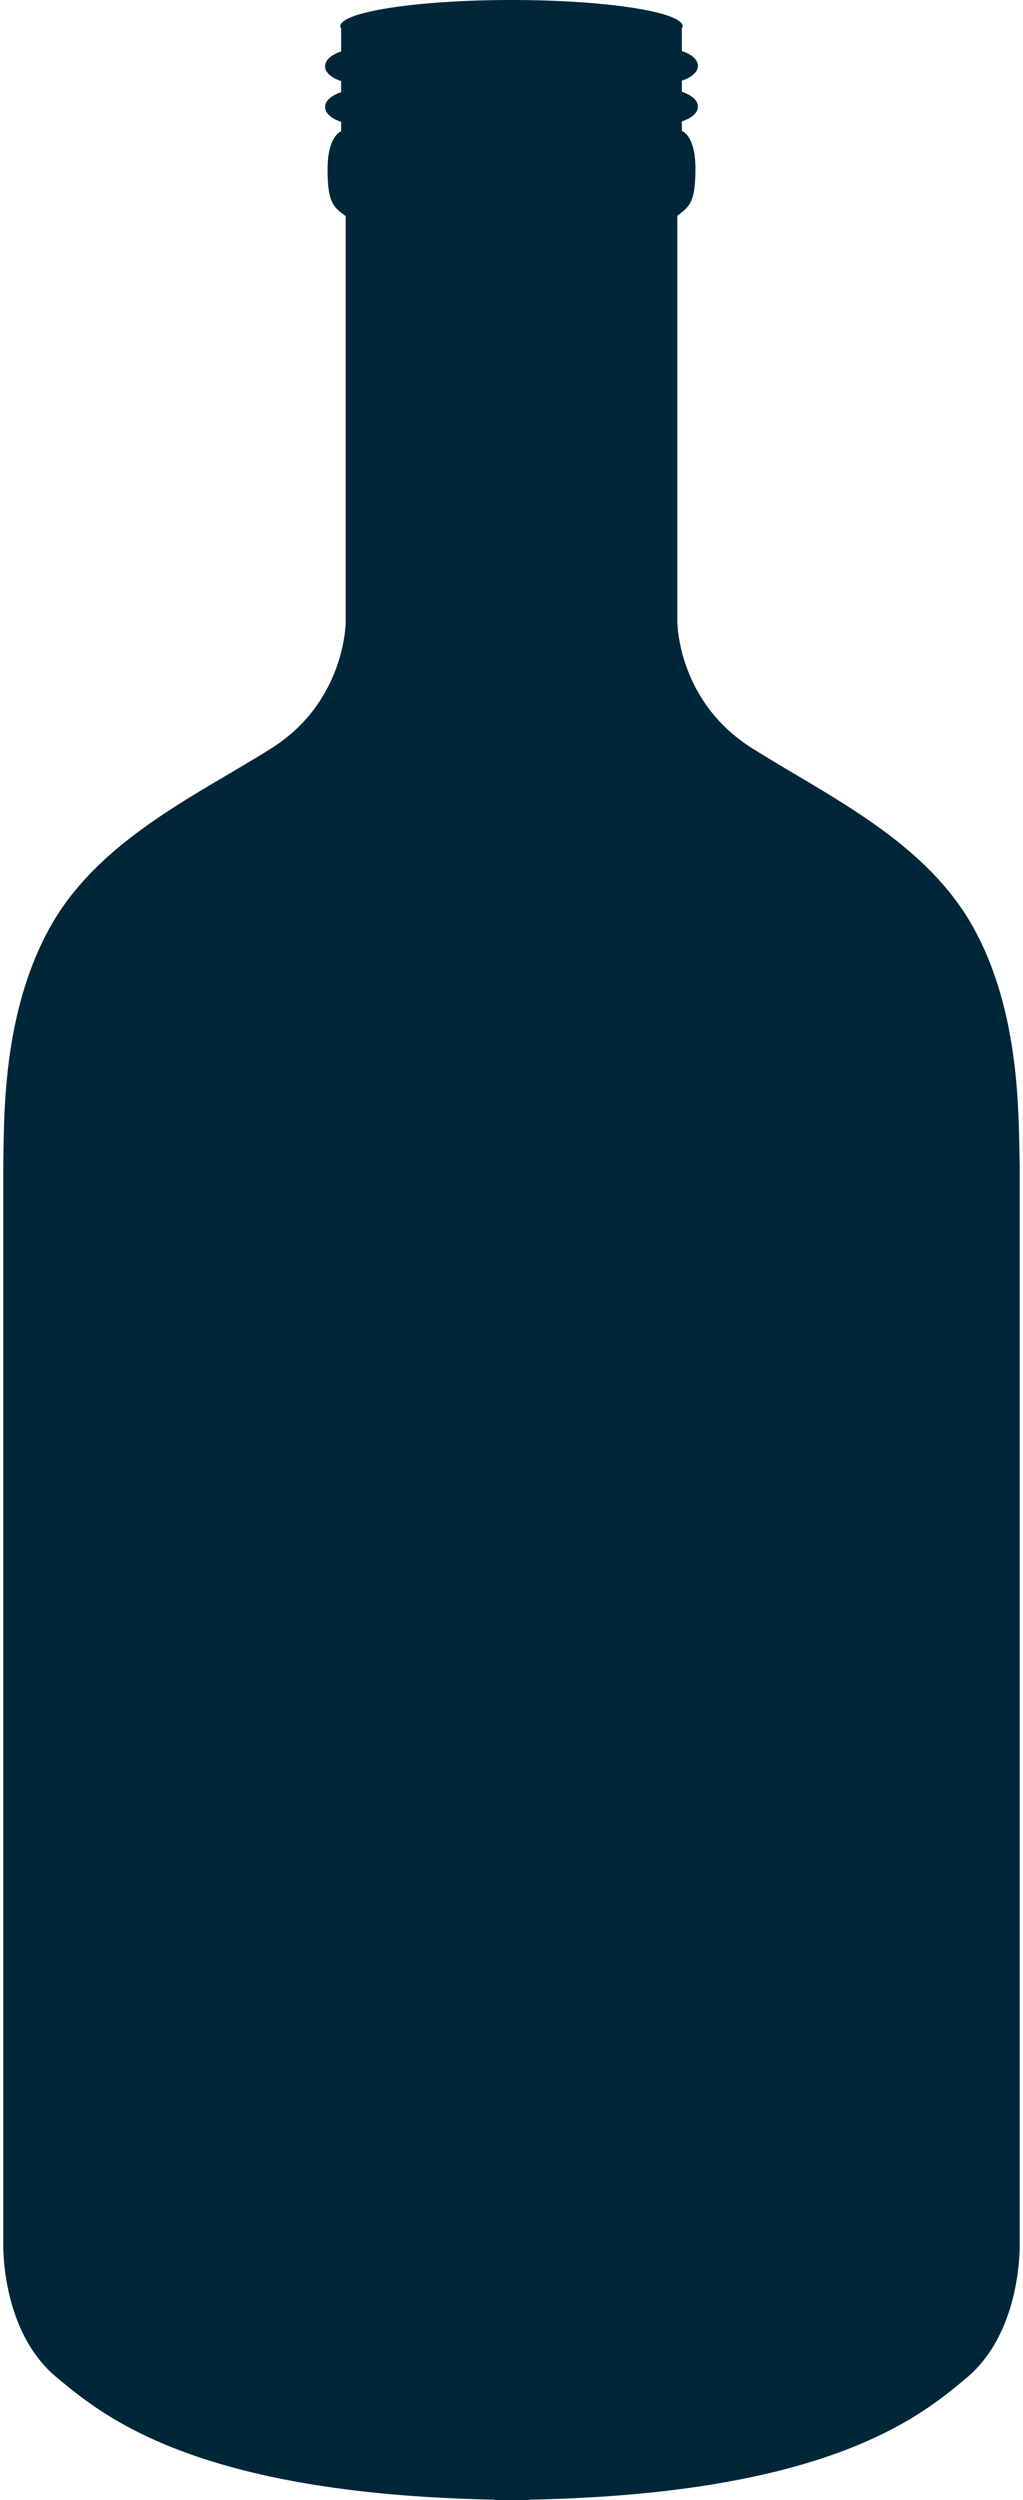 <?xml version="1.0" encoding="UTF-8" standalone="no"?><svg xmlns="http://www.w3.org/2000/svg" xmlns:xlink="http://www.w3.org/1999/xlink" fill="#002739" height="607.4" preserveAspectRatio="xMidYMid meet" version="1" viewBox="181.9 92.1 248.6 607.4" width="248.6" zoomAndPan="magnify"><g id="change1_1"><path d="M429.7,636.8V375.4c-0.3-12.2,0.3-37.3-11.4-58.2c-11.7-20.9-35.4-31.8-53.6-43.3c-18.2-11.4-18.2-30.7-18.2-30.7v-98.7 c3-2.2,4.4-3.3,4.4-11.4c0-8.2-3.3-9.2-3.3-9.2v-2.3c2.4-0.8,3.9-2.1,3.9-3.6c0-1.5-1.5-2.8-3.9-3.6v-2.7c2.4-0.8,3.9-2.1,3.9-3.6 c0-1.5-1.5-2.8-3.9-3.6V99c0.1-0.2,0.2-0.3,0.2-0.5c0-3.5-18.6-6.4-41.6-6.4c-23,0-41.6,2.9-41.6,6.4c0,0.2,0.1,0.4,0.2,0.5v5.6 c-2.4,0.8-3.9,2.1-3.9,3.6c0,1.5,1.5,2.8,3.9,3.6v2.7c-2.4,0.8-3.9,2.1-3.9,3.6c0,1.5,1.5,2.8,3.9,3.6v2.3c0,0-3.3,1.1-3.3,9.2 c0,8.2,1.4,9.2,4.4,11.4v98.7c0,0,0,19.3-18.2,30.7c-18.2,11.4-41.9,22.3-53.6,43.3s-11.2,46-11.4,58.2v261.4 c0,0-0.8,21.5,13.1,32.9c10.8,8.9,33.1,28.2,106.3,29.6l0,0.1c1.4,0,2.8,0,4.2,0c1.4,0,2.8,0,4.2,0l0-0.1 c73.2-1.4,95.5-20.6,106.3-29.6C430.5,658.3,429.7,636.8,429.7,636.8z"/></g></svg>
